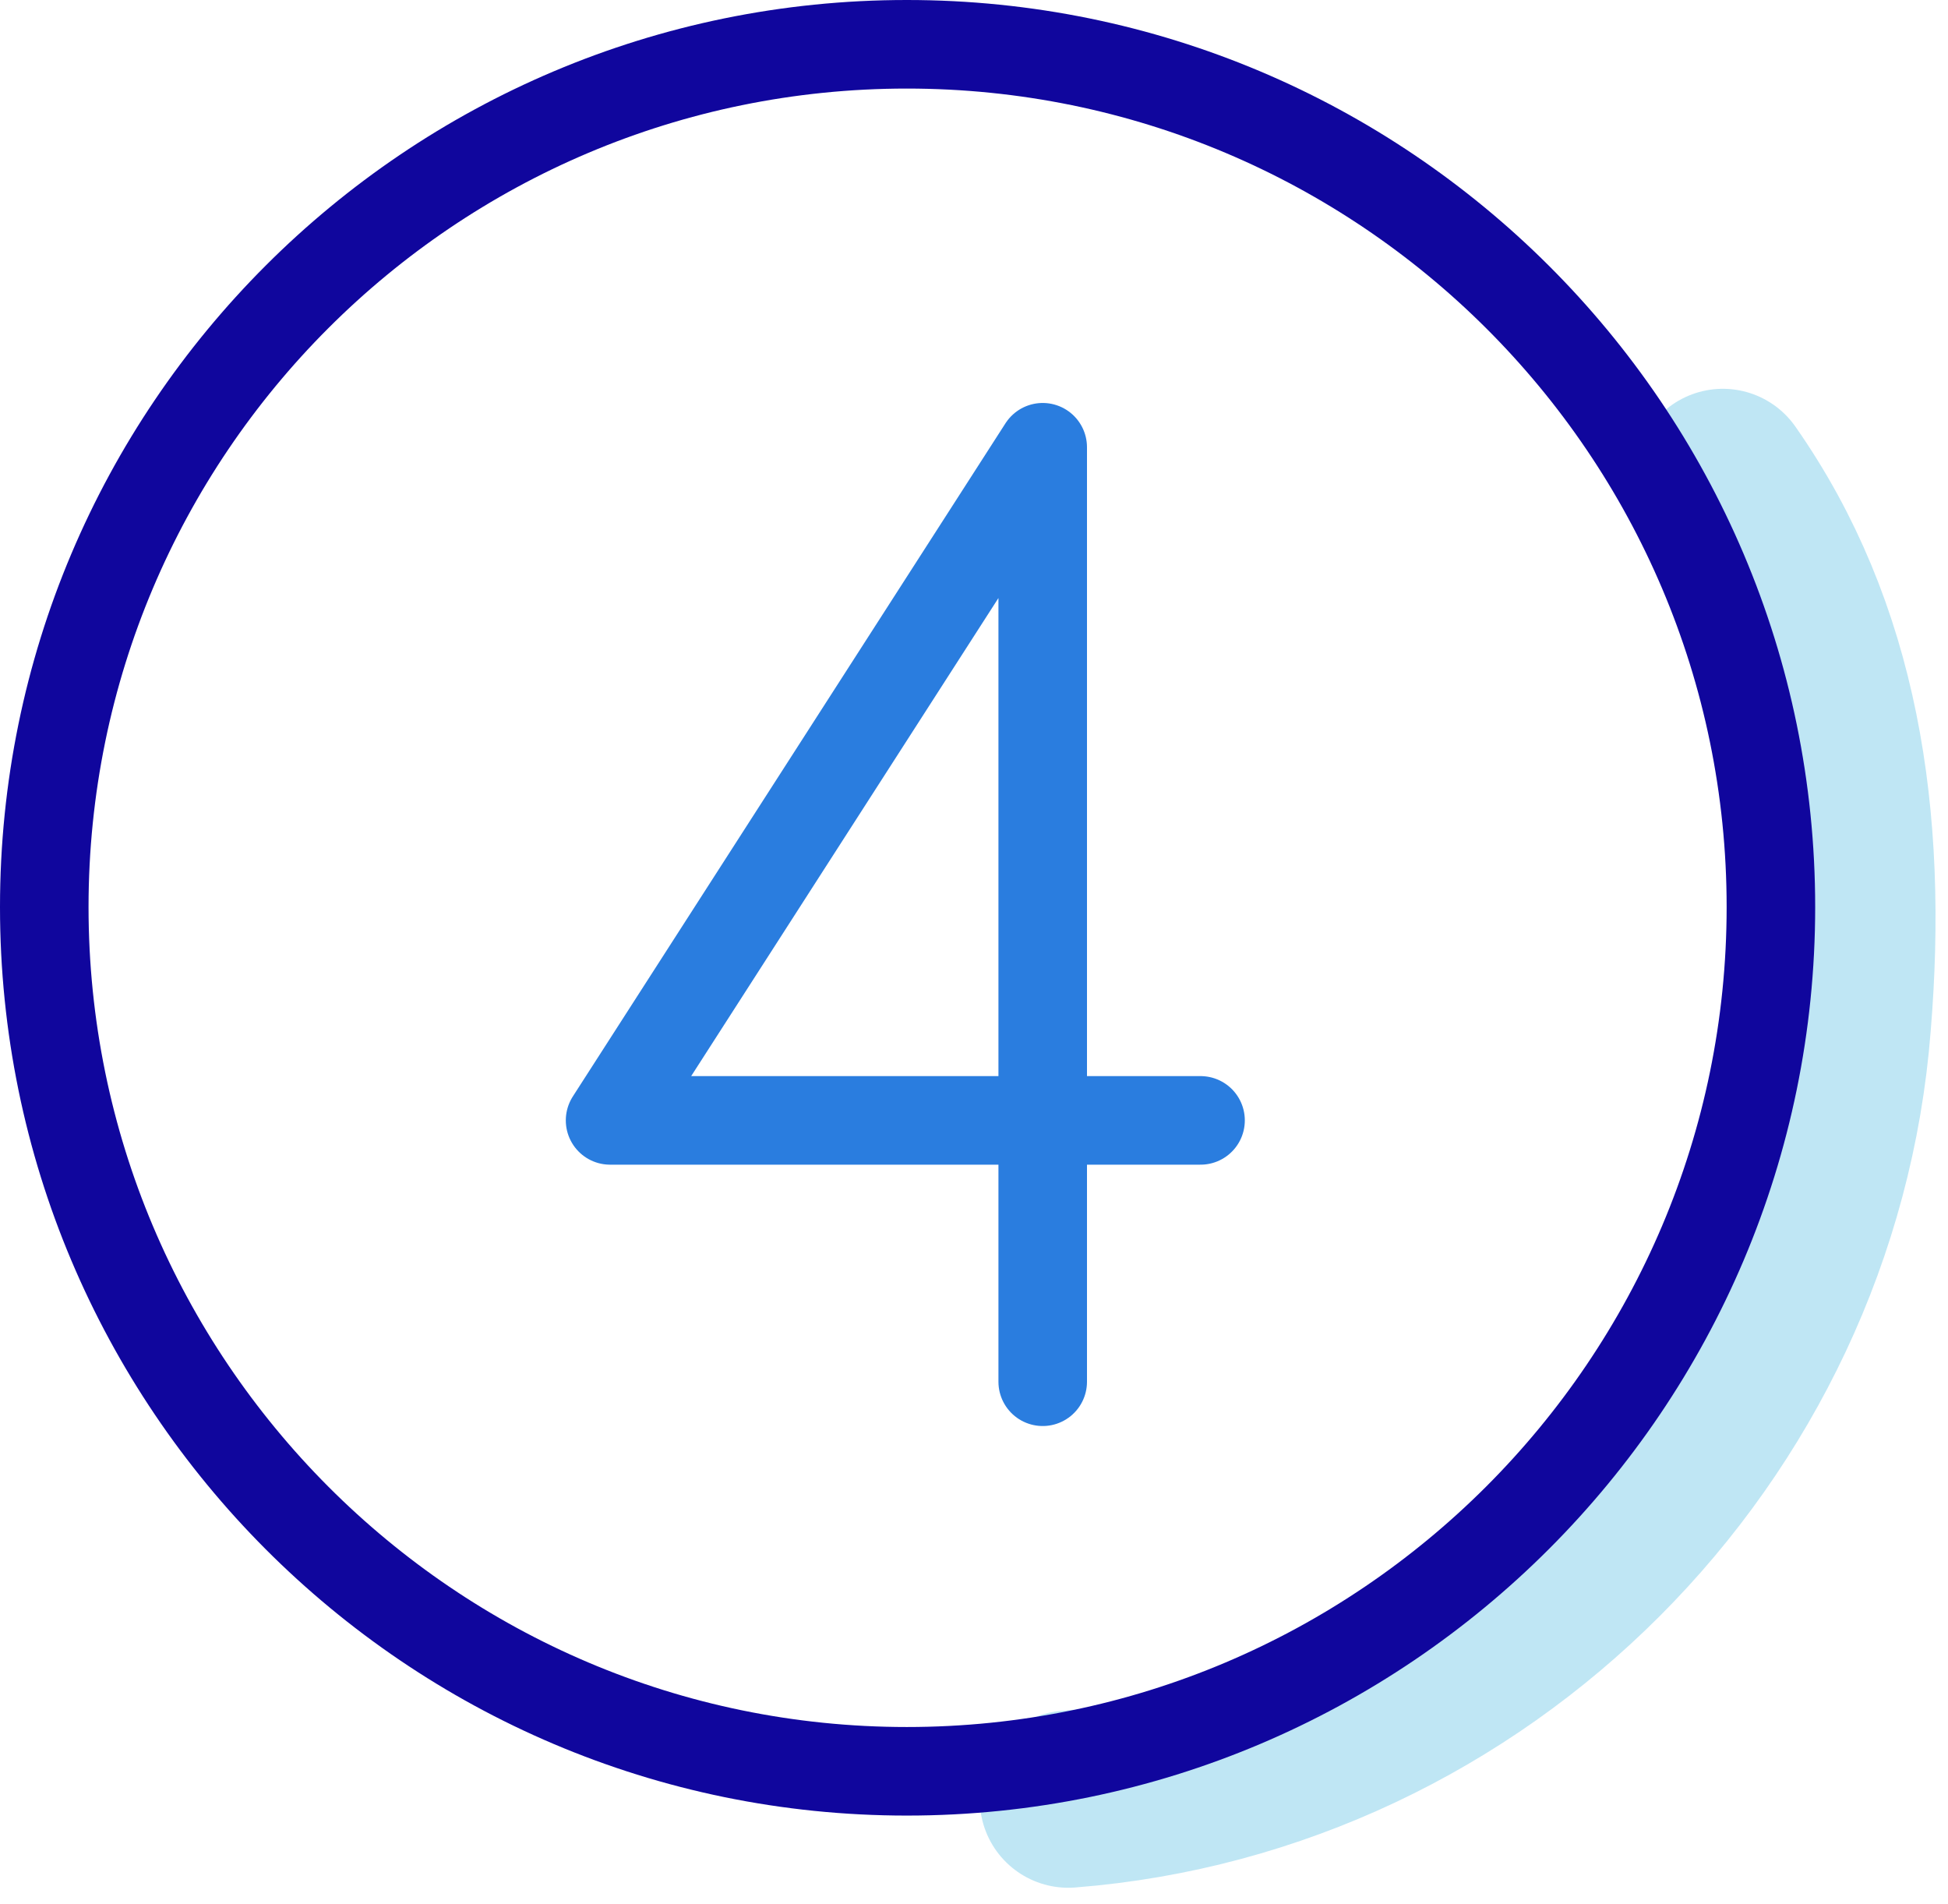 <svg xmlns="http://www.w3.org/2000/svg" width="44" height="43" viewBox="0 0 44 43"><g><g><g><path fill="none" stroke="#2a7ddf" stroke-linecap="round" stroke-linejoin="round" stroke-miterlimit="20" stroke-width="2" d="M23.552 31.203v0V10.1v0L13.78 25.301v0h13.337v0"/></g><g><g><path fill="none" stroke="#bfe6f4" stroke-linecap="round" stroke-linejoin="round" stroke-miterlimit="20" stroke-width="4" d="M24.13 40.63c9.262-.728 16.764-8.237 17.485-17.5.385-4.653-.26-8.867-2.701-12.35"/></g><g><path fill="none" stroke="#10069d" stroke-linecap="round" stroke-linejoin="round" stroke-miterlimit="20" stroke-width="2" d="M40 20.483C40 31.243 31.243 40 20.483 40S1 31.243 1 20.483 9.723 1 20.483 1 40 9.723 40 20.483z"/></g></g></g></g></svg>